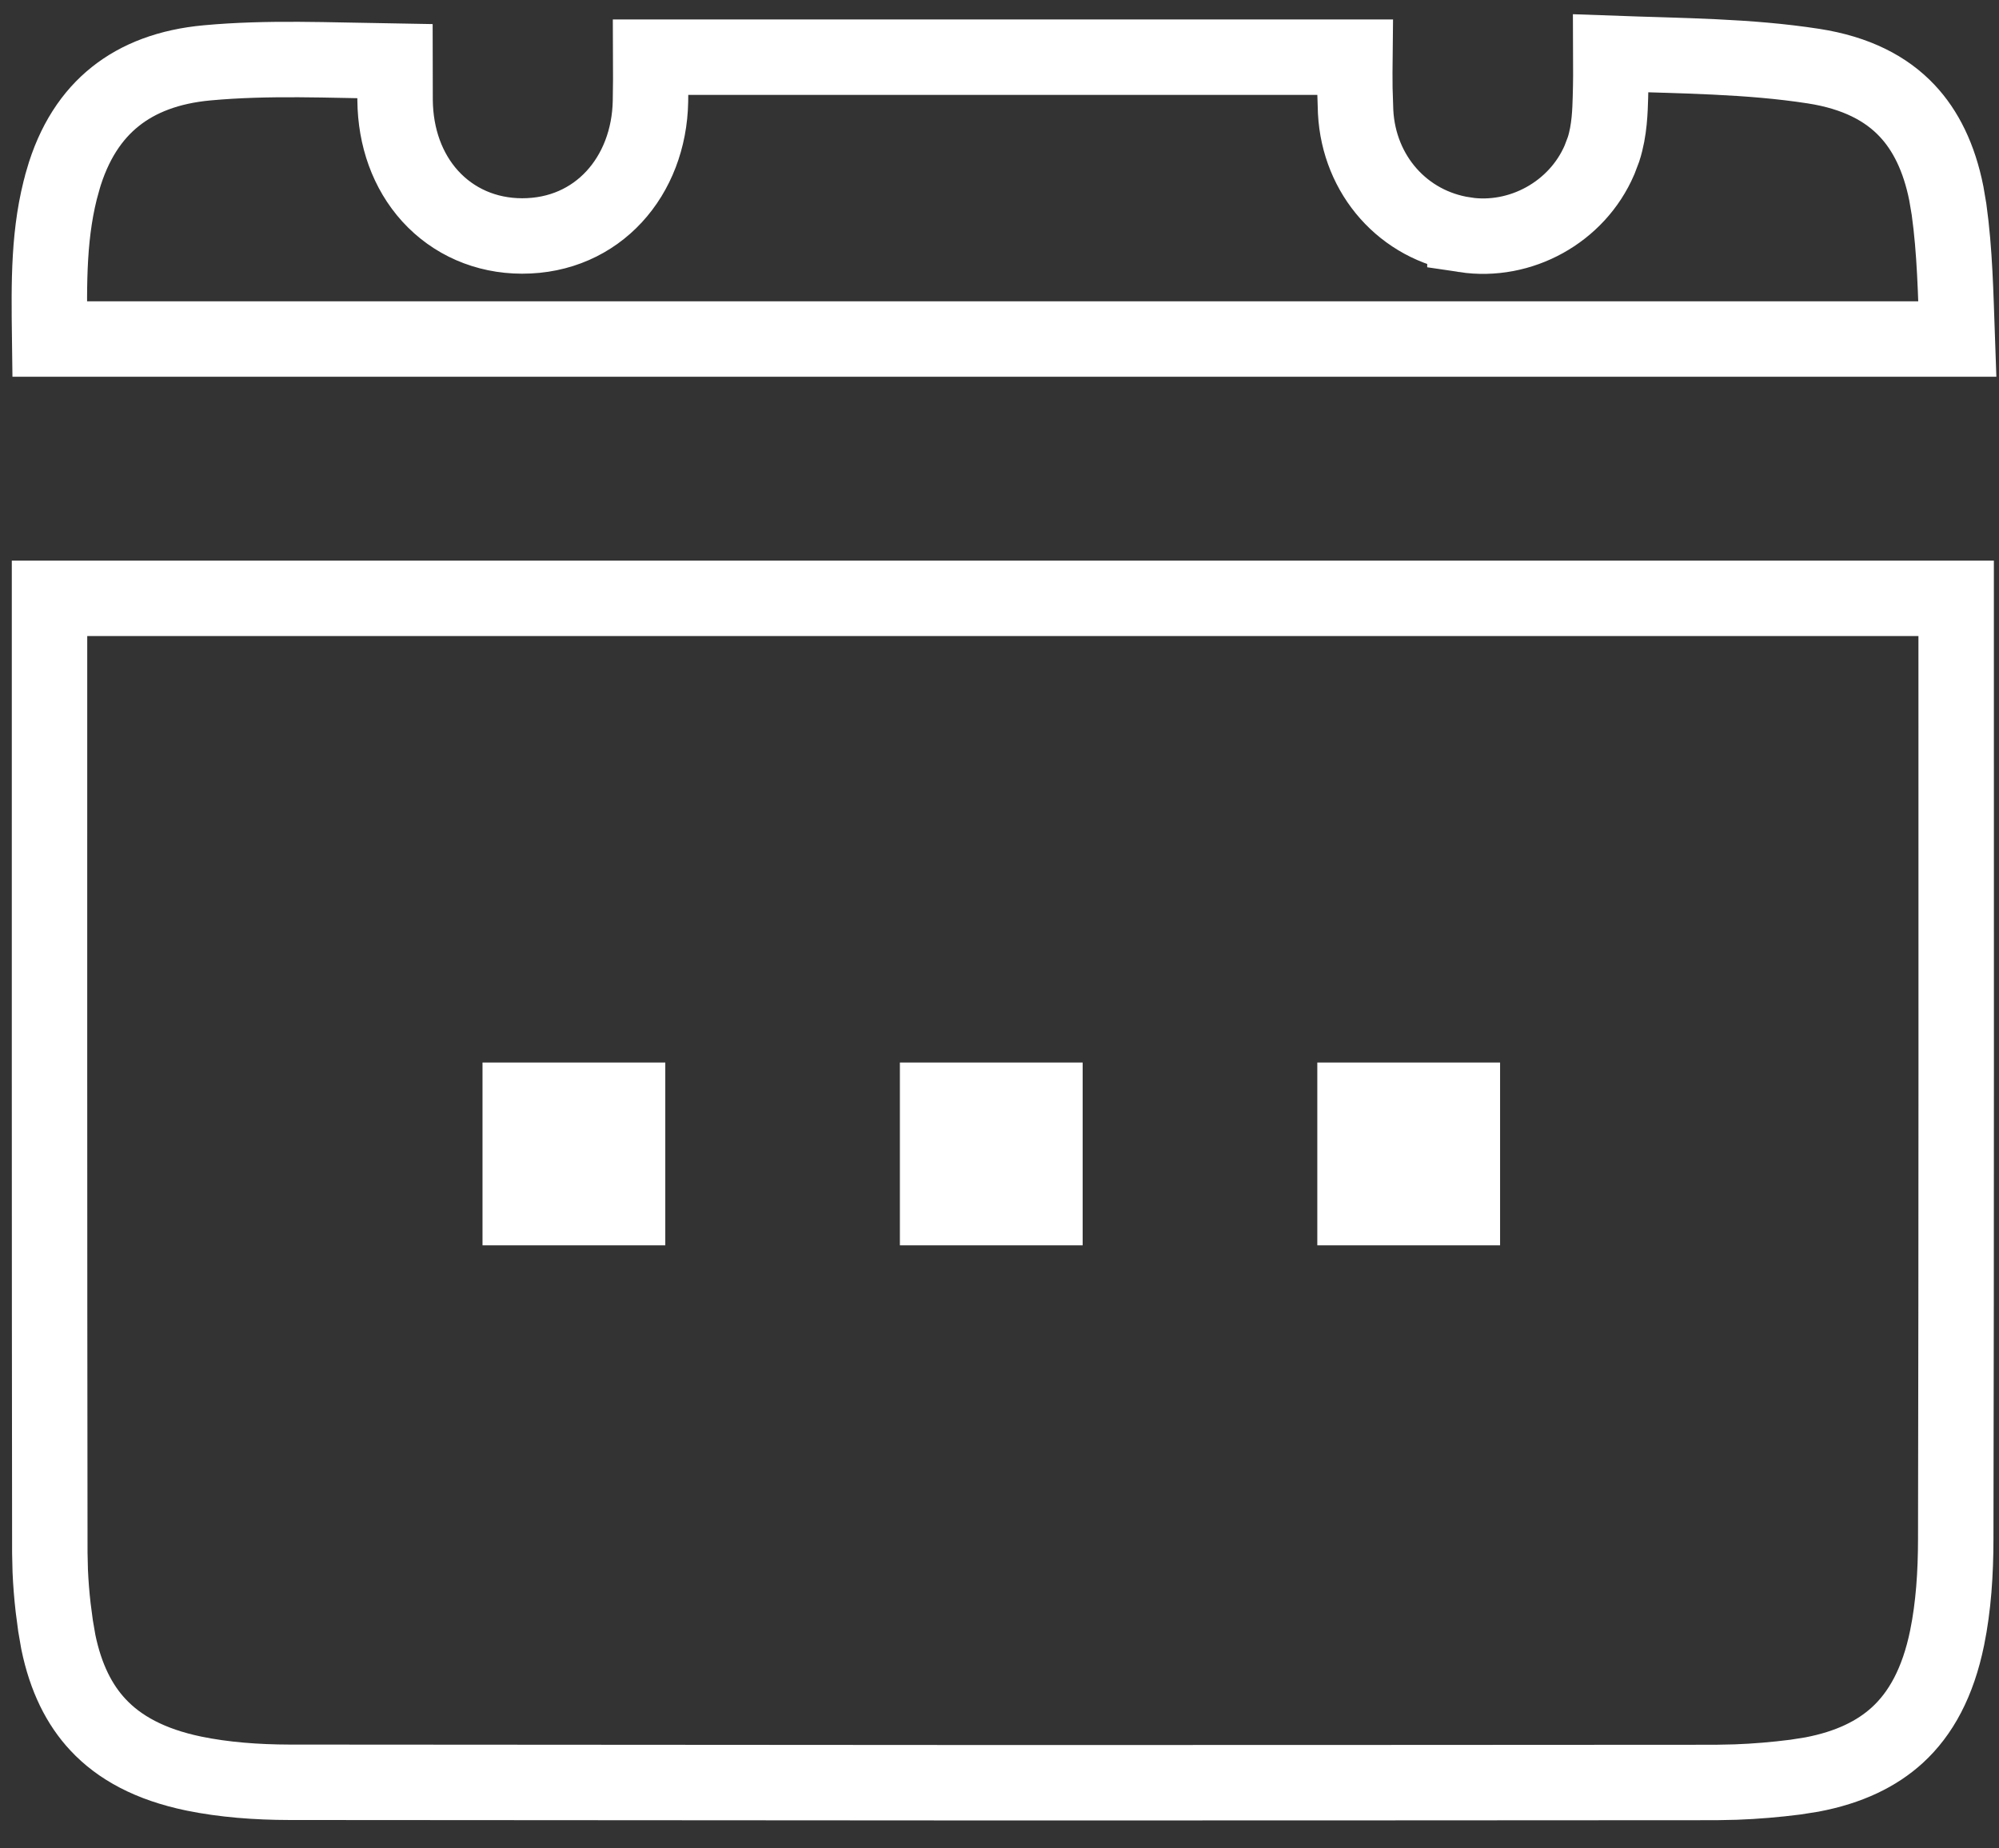 <svg width="53" height="49" viewBox="0 0 53 49" fill="none" xmlns="http://www.w3.org/2000/svg">
<rect x="0" y="0" width="53" height="49" fill="#333333" stroke="none"/>
<path d="M42.708 1.414C44.62 1.484 46.343 1.485 48.082 1.753C49.216 1.929 50.013 2.349 50.566 2.938C51.055 3.458 51.413 4.174 51.603 5.126L51.675 5.549C51.831 6.672 51.851 7.772 51.894 8.988H1.317C1.297 7.467 1.28 6.126 1.664 4.789V4.788C1.955 3.772 2.441 3.052 3.055 2.562C3.671 2.069 4.48 1.758 5.494 1.666C7.108 1.518 8.693 1.595 10.473 1.623L10.475 2.661C10.485 3.637 10.801 4.534 11.407 5.201C12.02 5.874 12.878 6.254 13.839 6.256H13.84C15.848 6.259 17.209 4.671 17.246 2.686C17.254 2.302 17.255 1.911 17.253 1.516H35.923C35.92 1.791 35.918 2.069 35.922 2.347L35.942 2.968C36.031 4.646 37.212 5.981 38.84 6.224V6.225C40.313 6.447 41.811 5.627 42.407 4.241L42.515 3.957C42.678 3.453 42.687 2.918 42.698 2.581V2.579C42.71 2.202 42.71 1.819 42.708 1.414Z" stroke="white" stroke-width="2"/>
<path d="M51.864 15.863C51.864 24.178 51.871 32.49 51.853 40.804C51.852 41.706 51.794 42.591 51.625 43.419C51.383 44.605 50.926 45.432 50.306 46C49.761 46.498 49.026 46.858 48.04 47.045L47.602 47.114C47.076 47.181 46.548 47.226 46.023 47.245L45.497 47.256C39.193 47.26 32.889 47.263 26.585 47.263L7.673 47.251C6.803 47.249 5.942 47.185 5.133 47.019H5.134C3.978 46.779 3.164 46.333 2.599 45.727C2.103 45.197 1.742 44.483 1.546 43.53L1.473 43.106L1.409 42.62C1.372 42.296 1.346 41.972 1.332 41.649L1.321 41.168C1.31 32.733 1.313 24.299 1.313 15.863H51.864Z" stroke="white" stroke-width="2"/>
<rect x="12.793" y="28.169" width="4.846" height="4.846" fill="white"/>
<rect x="23.859" y="28.169" width="4.846" height="4.846" fill="white"/>
<rect x="34.926" y="28.169" width="4.846" height="4.846" fill="white"/>
</svg>
